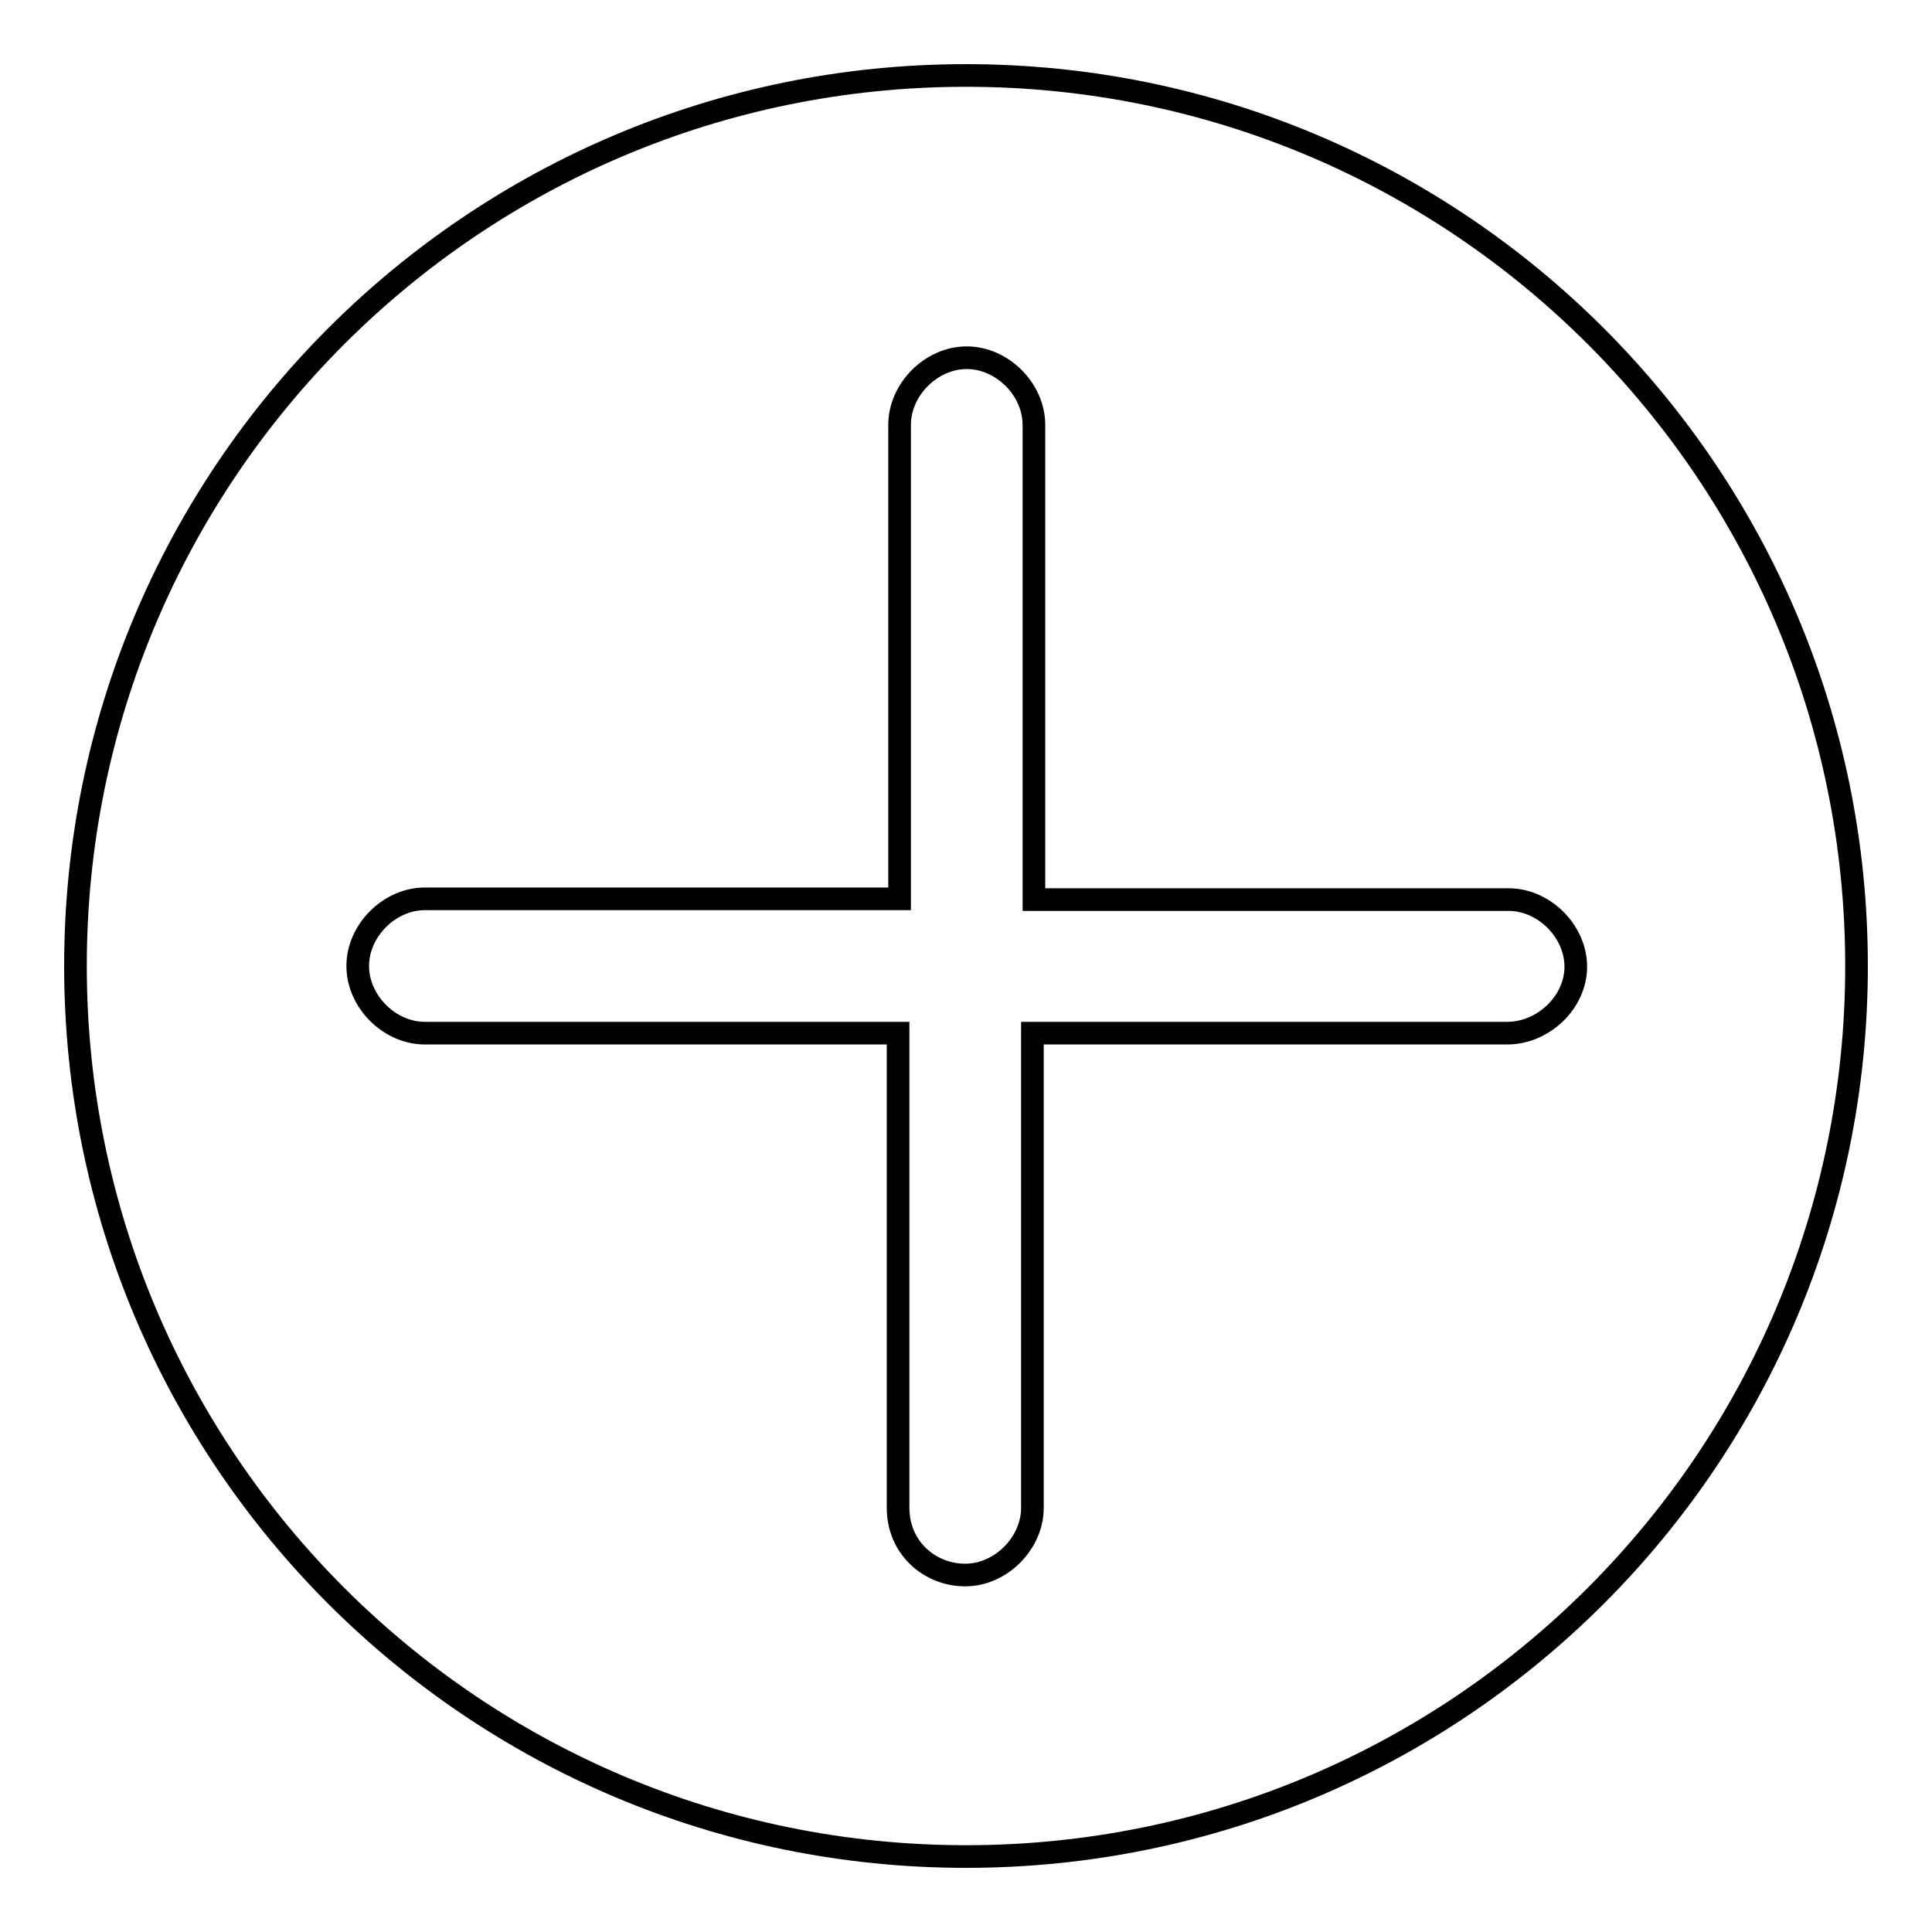 <?xml version="1.0" encoding="utf-8"?>
<!-- Svg Vector Icons : http://www.onlinewebfonts.com/icon -->
<!DOCTYPE svg PUBLIC "-//W3C//DTD SVG 1.1//EN" "http://www.w3.org/Graphics/SVG/1.1/DTD/svg11.dtd">
<svg version="1.1" xmlns="http://www.w3.org/2000/svg" xmlns:xlink="http://www.w3.org/1999/xlink" x="0px" y="0px" viewBox="0 0 256 256" enable-background="new 0 0 256 256" xml:space="preserve">
<g> <path stroke-width="3" fill-opacity="0" stroke="#000000"  d="M128,10C62.8,10,10,62.8,10,128c0,65.2,52.8,118,118,118c65.2,0,118-52.8,118-118C246,62.8,193.2,10,128,10 z M199.7,136.9h-62.9v62.9c0,4.7-4.2,8.9-8.9,8.9c-4.7,0-8.9-3.6-8.9-8.9v-62.9H56.3c-4.7,0-8.9-4.2-8.9-8.9s4.2-8.9,8.9-8.9h62.9 V56.3c0-4.7,4.2-8.9,8.9-8.9c4.7,0,8.9,4.2,8.9,8.9v62.9h62.9c4.7,0,8.9,4.2,8.9,8.9S204.5,136.9,199.7,136.9L199.7,136.9z"/></g>
</svg>